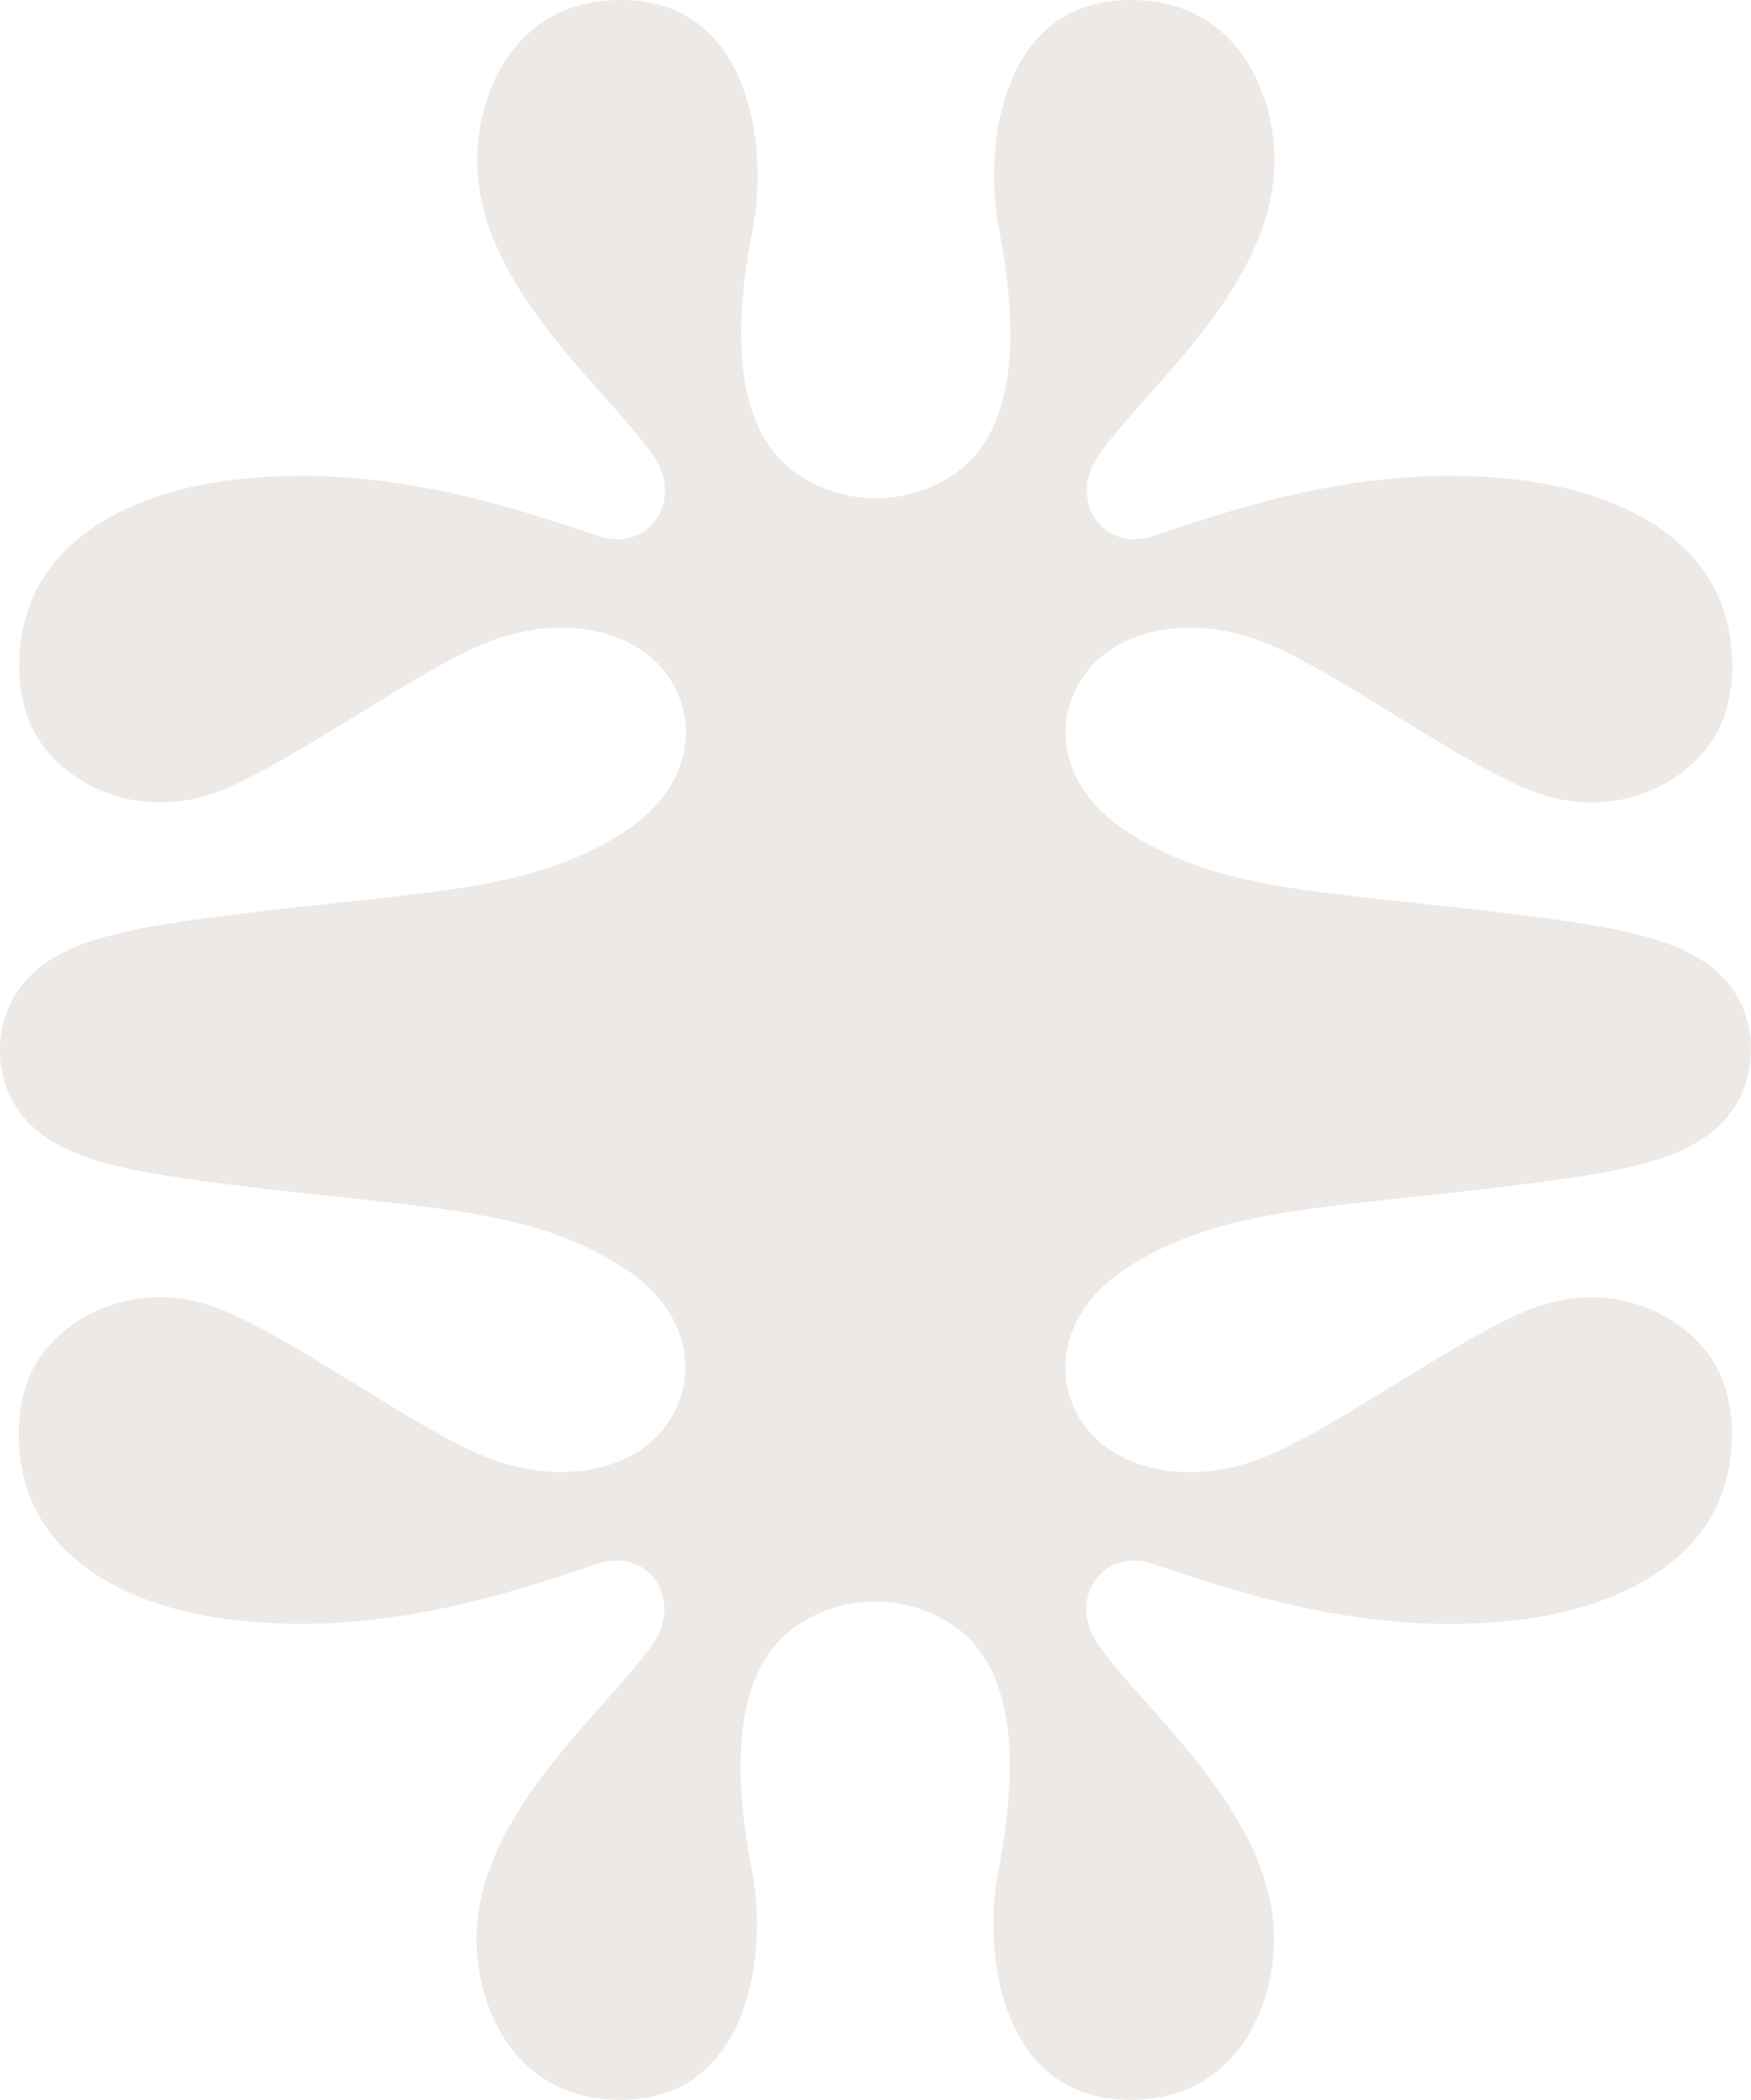 <svg xmlns="http://www.w3.org/2000/svg" xmlns:xlink="http://www.w3.org/1999/xlink" viewBox="0 0 151 181"><path d="M 150.999 90.458 C 151.016 89.282 150.803 88.115 150.361 87.025 C 149.918 85.934 149.271 84.946 148.446 84.111 C 145.322 80.985 139.756 80.013 132.888 79.102 C 115.067 76.734 105.254 77.211 96.76 71.392 C 91.168 67.558 90.607 61.502 94.011 57.549 C 96.879 54.218 102.828 52.923 109.032 55.376 C 115.143 57.787 125.586 65.608 132.054 68.163 C 139.416 71.06 146.242 67.277 148.378 62.532 C 149.782 59.38 149.654 55.078 148.378 51.883 C 145.825 45.52 138.658 42.248 130.743 41.337 C 117.637 39.829 106.003 44.037 99.475 46.201 C 95.075 47.658 92.113 43.134 94.658 39.369 C 98.666 33.491 109.901 24.733 109.901 13.803 C 109.901 8.155 106.854 0.658 98.641 0.045 C 86.334 -0.875 84.751 12.585 86.138 19.69 C 88.709 32.775 85.866 38.159 82.658 40.604 C 80.589 42.129 78.096 42.955 75.525 42.955 C 72.955 42.955 70.462 42.129 68.394 40.604 C 65.185 38.151 62.342 32.775 64.913 19.69 C 66.3 12.585 64.717 -0.875 52.41 0.045 C 44.197 0.658 41.151 8.155 41.151 13.803 C 41.151 24.725 52.385 33.491 56.393 39.369 C 58.964 43.134 55.985 47.666 51.576 46.201 C 45.04 44.037 33.414 39.829 20.308 41.337 C 12.427 42.248 5.227 45.545 2.673 51.883 C 1.388 55.078 1.252 59.372 2.673 62.532 C 4.775 67.26 11.652 71.06 18.997 68.163 C 25.465 65.608 35.908 57.779 42.019 55.376 C 48.223 52.923 54.172 54.218 57.04 57.549 C 60.444 61.493 59.883 67.533 54.291 71.392 C 45.797 77.219 35.984 76.734 18.163 79.102 C 11.295 80.013 5.729 80.985 2.605 84.111 C 1.771 84.946 1.116 85.934 0.673 87.025 C 0.214 88.115 -0.008 89.282 0.001 90.458 L 0.001 90.534 C -0.016 91.71 0.205 92.877 0.639 93.959 C 1.082 95.05 1.729 96.038 2.554 96.873 C 5.712 100.025 11.244 100.97 18.112 101.882 C 35.933 104.25 45.746 103.773 54.24 109.6 C 59.832 113.434 60.385 119.491 56.989 123.444 C 54.121 126.775 48.172 128.07 41.968 125.616 C 35.857 123.205 25.414 115.385 18.946 112.829 C 11.584 109.932 4.758 113.706 2.622 118.46 C 1.218 121.612 1.346 125.914 2.622 129.109 C 5.175 135.464 12.341 138.744 20.257 139.655 C 33.363 141.163 44.997 136.955 51.525 134.8 C 55.925 133.334 58.913 137.866 56.342 141.632 C 52.334 147.502 41.099 156.268 41.099 167.189 C 41.099 172.837 44.146 180.334 52.359 180.956 C 64.666 181.867 66.249 168.416 64.862 161.311 C 62.291 148.226 65.134 142.842 68.342 140.397 C 70.402 138.863 72.904 138.045 75.475 138.045 C 78.045 138.045 80.547 138.872 82.606 140.397 C 85.815 142.842 88.658 148.226 86.087 161.311 C 84.7 168.416 86.283 181.867 98.59 180.956 C 106.82 180.343 109.866 172.82 109.866 167.198 C 109.866 156.276 98.632 147.51 94.624 141.64 C 92.053 137.875 95.032 133.343 99.441 134.808 C 105.977 136.972 117.603 141.172 130.709 139.664 C 138.616 138.752 145.79 135.456 148.344 129.117 C 149.629 125.923 149.765 121.621 148.344 118.469 C 146.242 113.74 139.365 109.941 132.02 112.837 C 125.552 115.385 115.109 123.214 108.998 125.625 C 102.794 128.078 96.845 126.783 93.977 123.452 C 90.573 119.499 91.134 113.468 96.726 109.609 C 105.22 103.782 115.033 104.259 132.854 101.89 C 139.722 100.979 145.288 100.016 148.412 96.881 C 149.237 96.046 149.884 95.058 150.327 93.968 C 150.769 92.877 150.982 91.71 150.965 90.543 L 150.965 90.5 L 150.982 90.449 Z" fill="#EDE9E6"></path></svg>